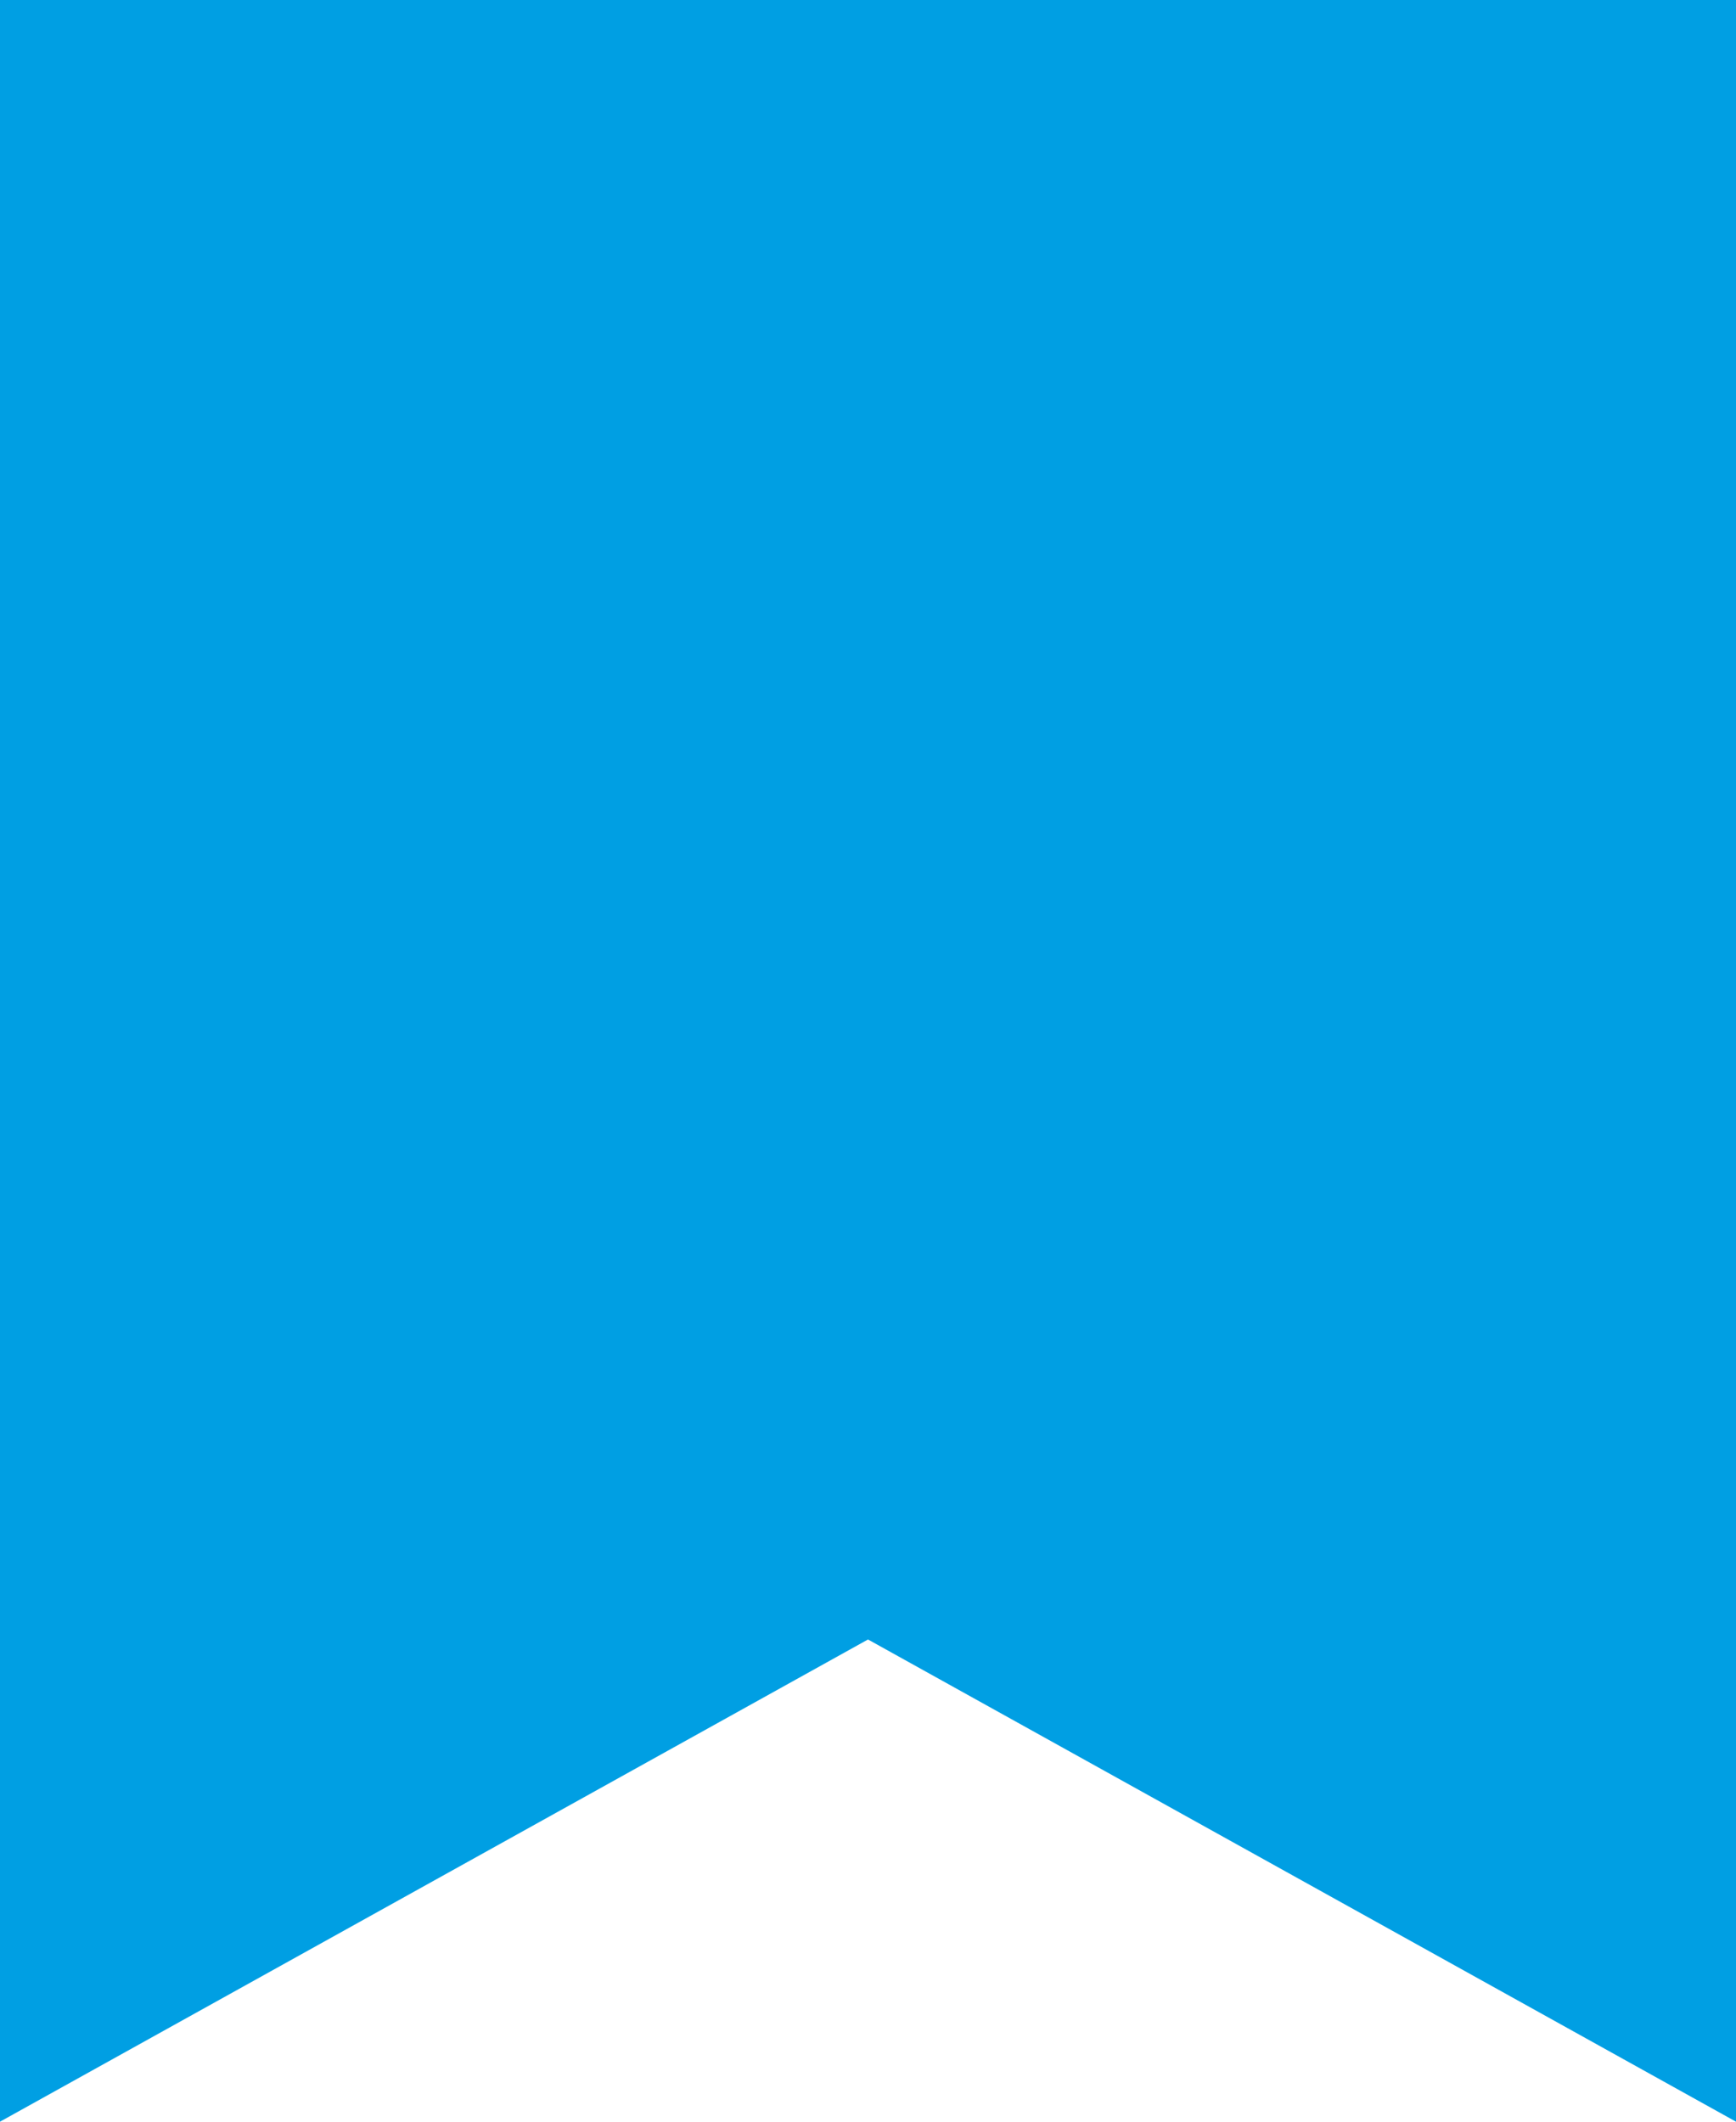 <?xml version="1.0" encoding="UTF-8"?> <svg xmlns="http://www.w3.org/2000/svg" width="18" height="22" viewBox="0 0 18 22" fill="none"> <path fill-rule="evenodd" clip-rule="evenodd" d="M9 0H0V22L9 17L18 22V0H9Z" fill="#009FE3"></path> </svg> 